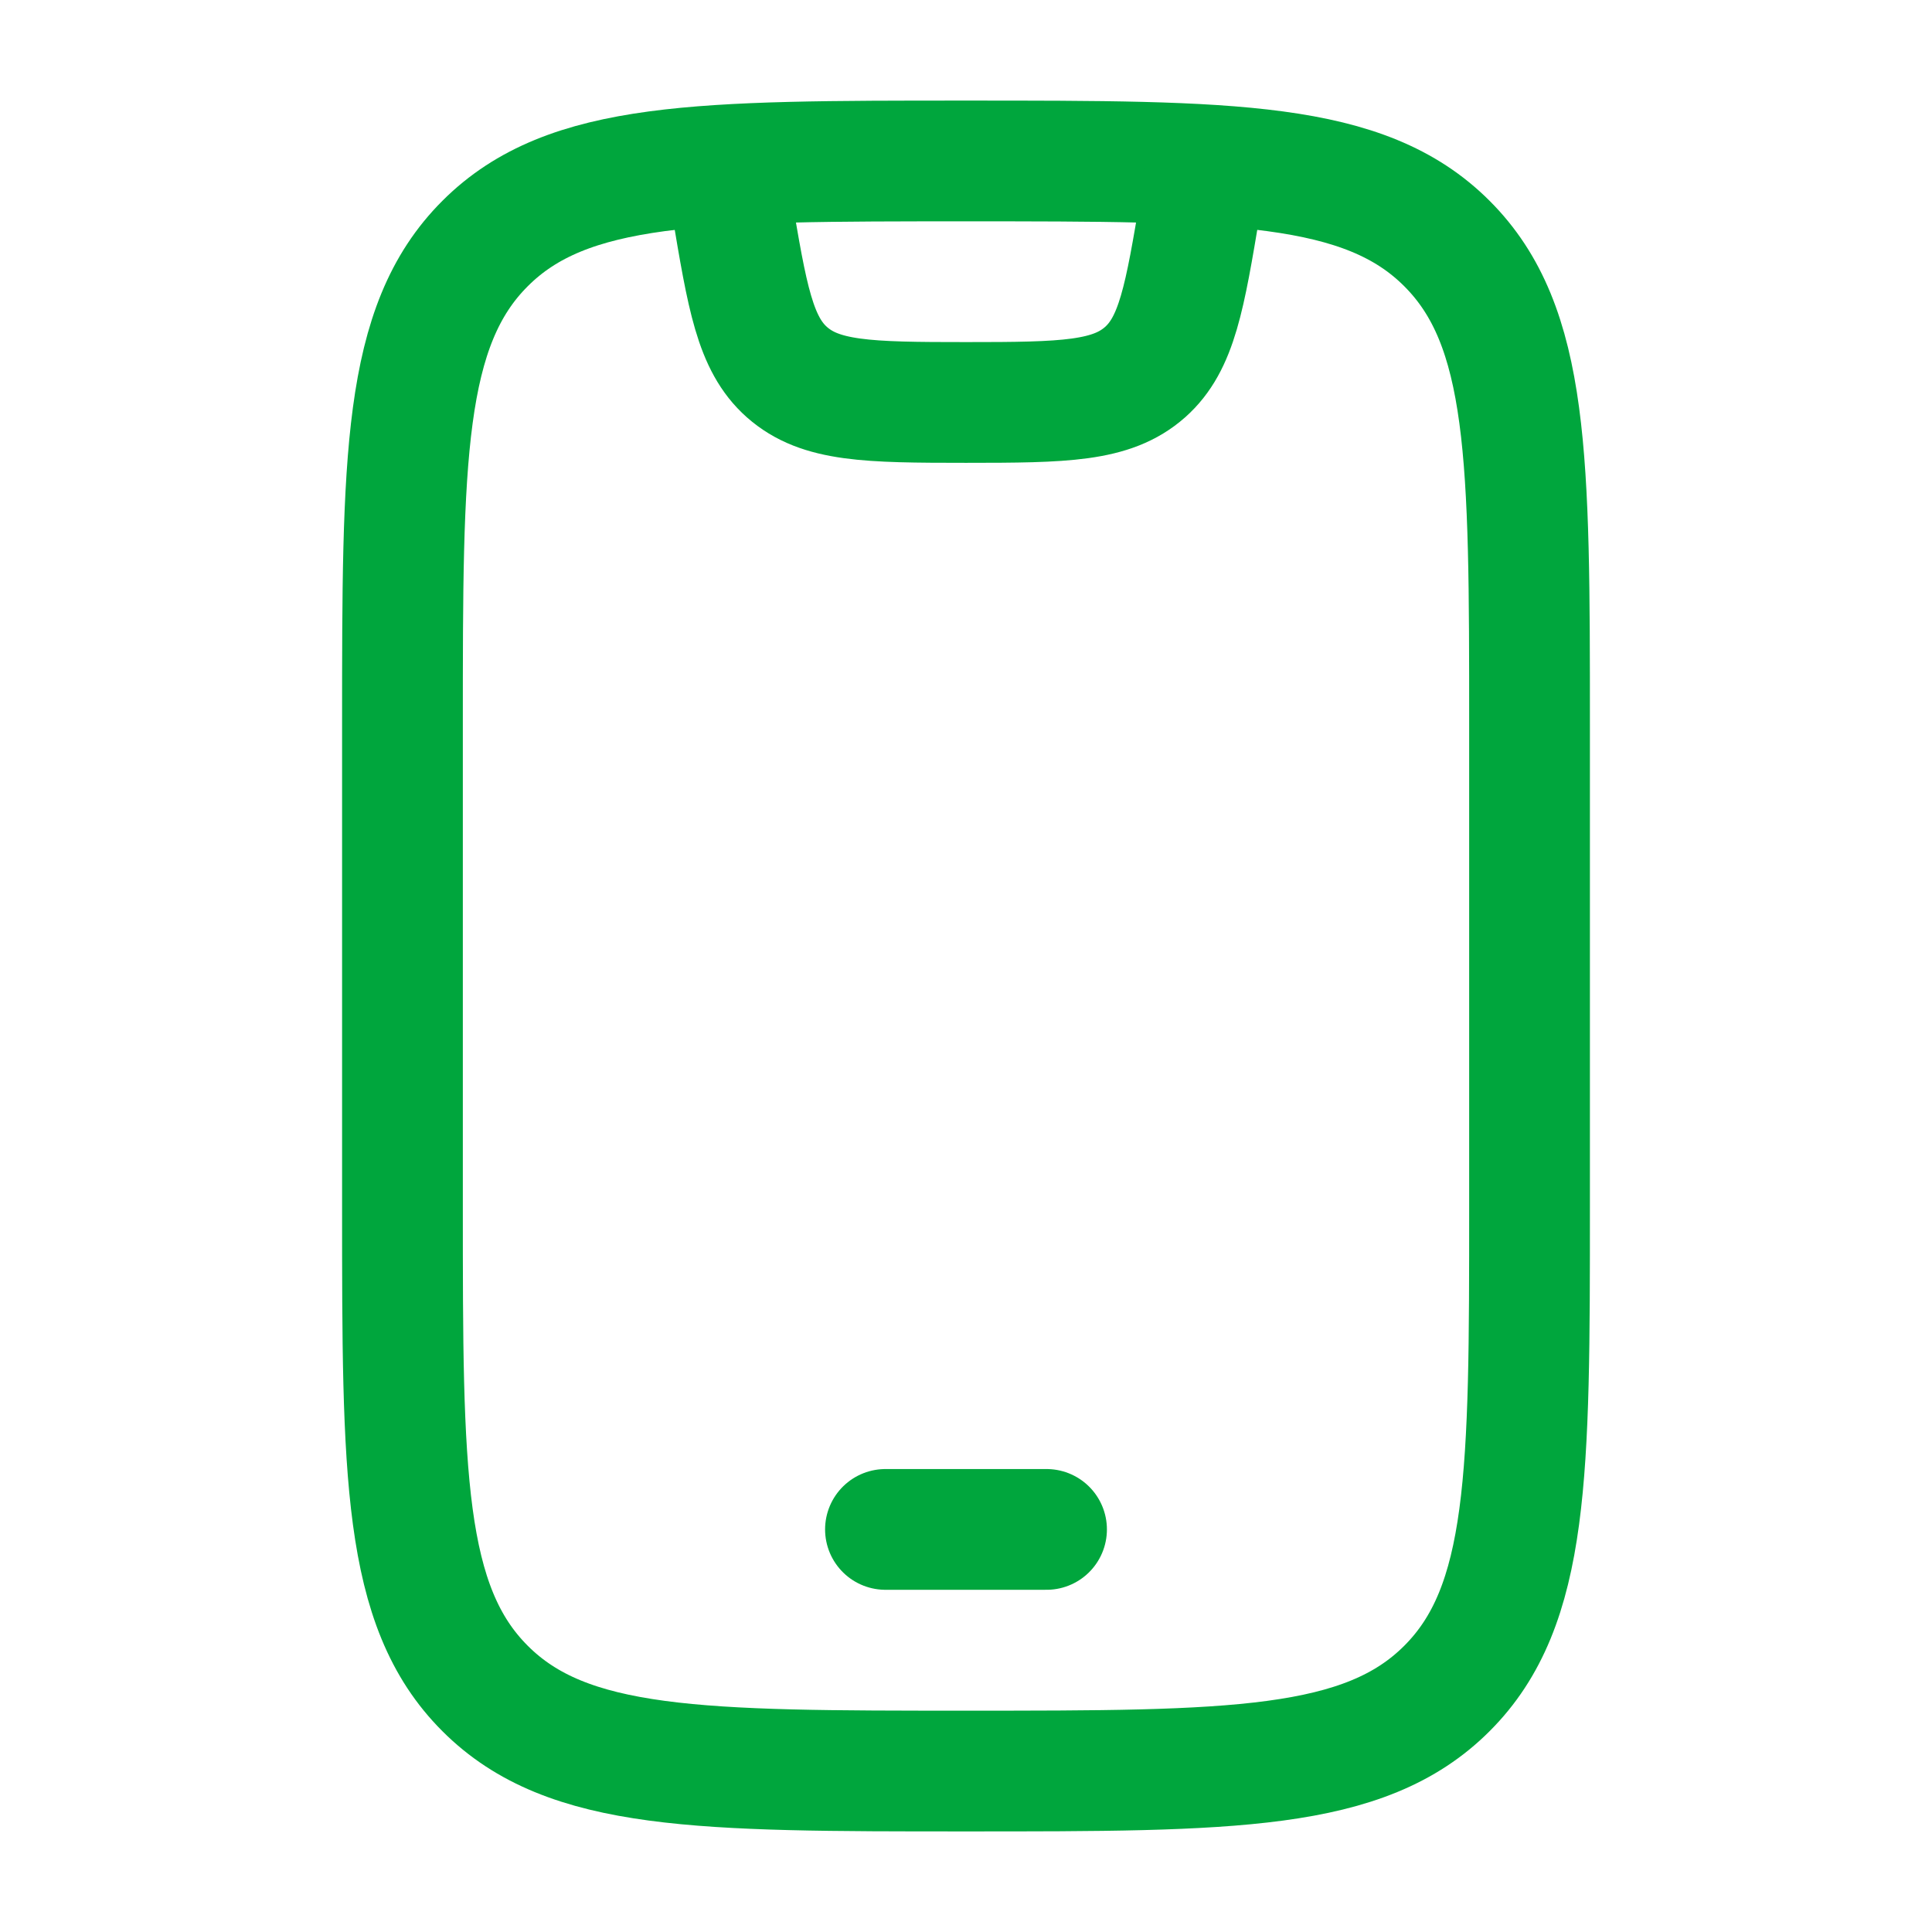 <?xml version="1.0" encoding="UTF-8"?> <svg xmlns="http://www.w3.org/2000/svg" width="16" height="16" viewBox="0 0 16 16" fill="none"><path d="M3.333 6C3.333 3.8 3.333 2.7 4.017 2.017C4.7 1.333 5.8 1.333 8 1.333C10.2 1.333 11.3 1.333 11.983 2.017C12.667 2.7 12.667 3.8 12.667 6V10C12.667 12.2 12.667 13.3 11.983 13.983C11.3 14.667 10.2 14.667 8 14.667C5.8 14.667 4.7 14.667 4.017 13.983C3.333 13.3 3.333 12.2 3.333 10V6Z" stroke="#00A63D" stroke-linecap="round"></path><path d="M7.333 12.666H8.667" stroke="#00A63D" stroke-linecap="round" stroke-linejoin="round"></path><path d="M6 1.333L6.059 1.69C6.188 2.461 6.252 2.847 6.517 3.082C6.793 3.326 7.184 3.333 8 3.333C8.816 3.333 9.207 3.326 9.483 3.082C9.748 2.847 9.812 2.461 9.941 1.69L10 1.333" stroke="#00A63D" stroke-linejoin="round"></path></svg> 